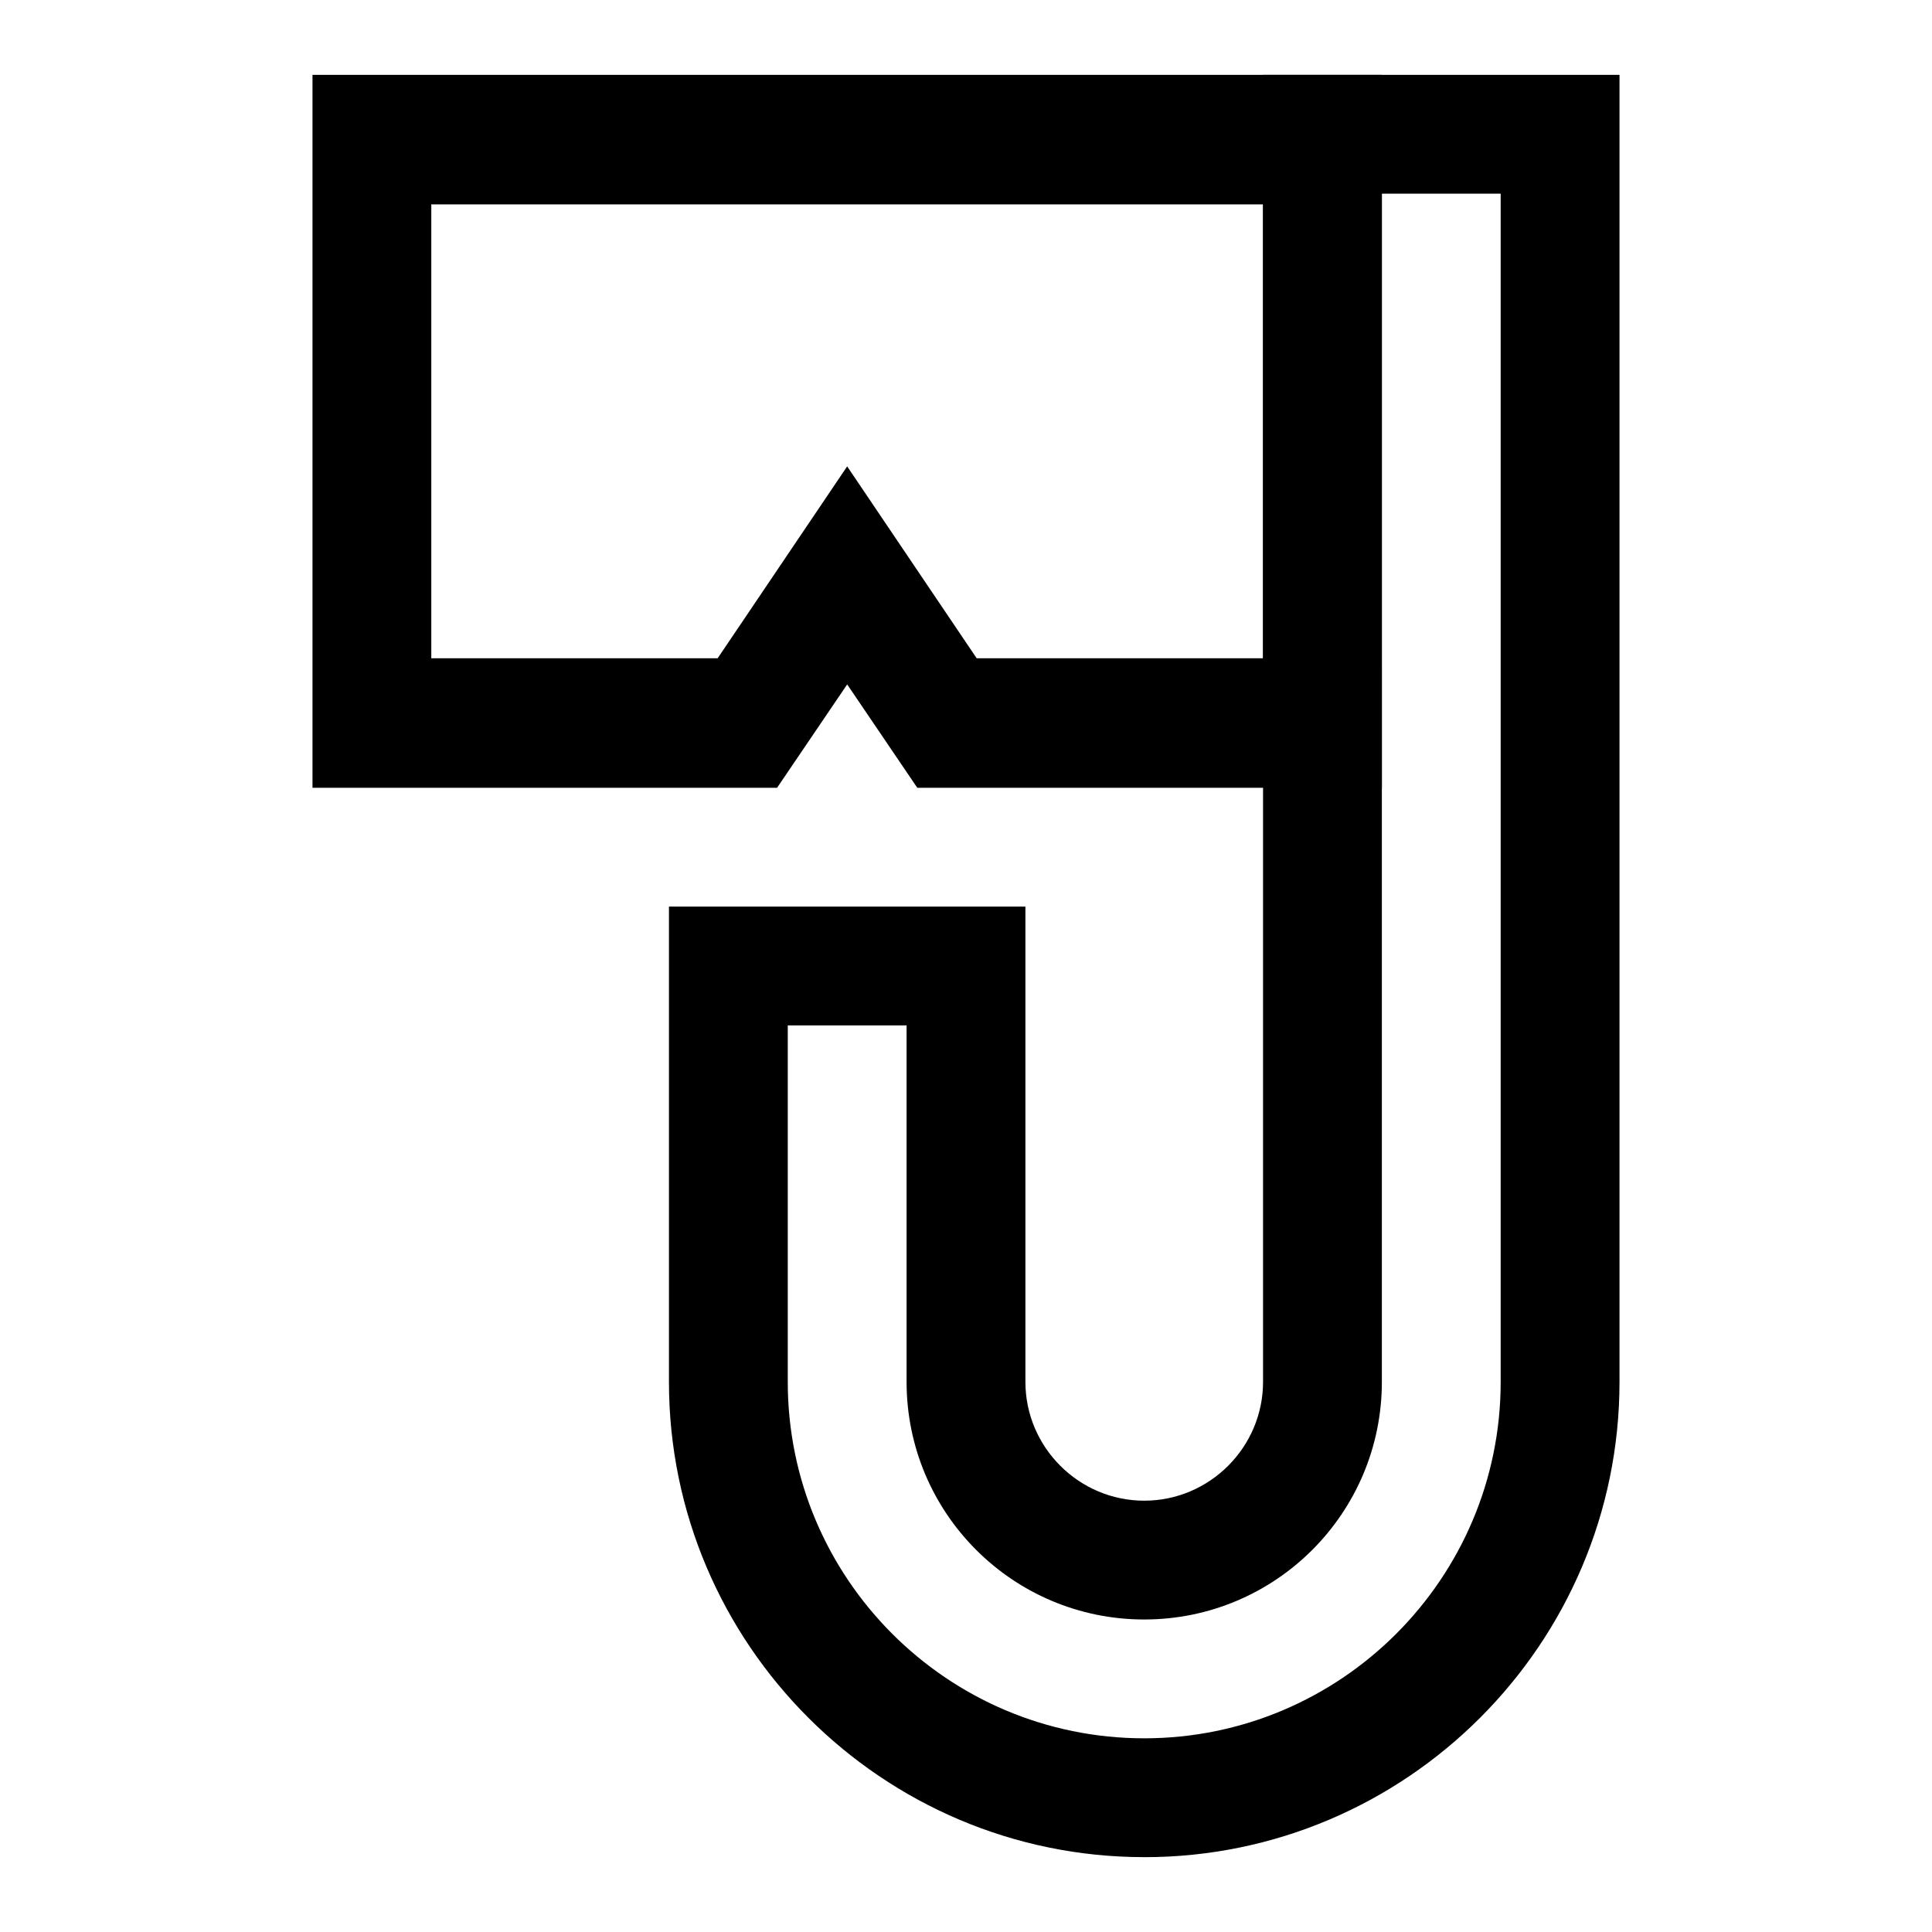 <?xml version="1.0" encoding="UTF-8"?>
<!-- Uploaded to: SVG Repo, www.svgrepo.com, Generator: SVG Repo Mixer Tools -->
<svg fill="#000000" width="800px" height="800px" version="1.1" viewBox="144 144 512 512" xmlns="http://www.w3.org/2000/svg">
 <g>
  <path d="m510.21 352.77h-123.12l-18.578-27.395-18.578 27.395h-123.12v-188.93h283.39zm-107.38-34.32h75.887v-120.29h-220.42v120.29h75.887l34.324-50.855z"/>
  <path d="m447.23 636.16c-69.43 0-125.95-56.52-125.95-125.95v-125.95h94.465v125.95c0 17.32 14.168 31.488 31.488 31.488 17.32 0 31.488-14.168 31.488-31.488v-346.37h94.465v346.37c0 69.434-56.523 125.96-125.95 125.96zm-94.465-220.42v94.465c0 52.113 42.352 94.465 94.465 94.465s94.465-42.352 94.465-94.465v-314.88h-31.488v314.88c0 34.793-28.184 62.977-62.977 62.977s-62.977-28.184-62.977-62.977v-94.465z"/>
 </g>
</svg>